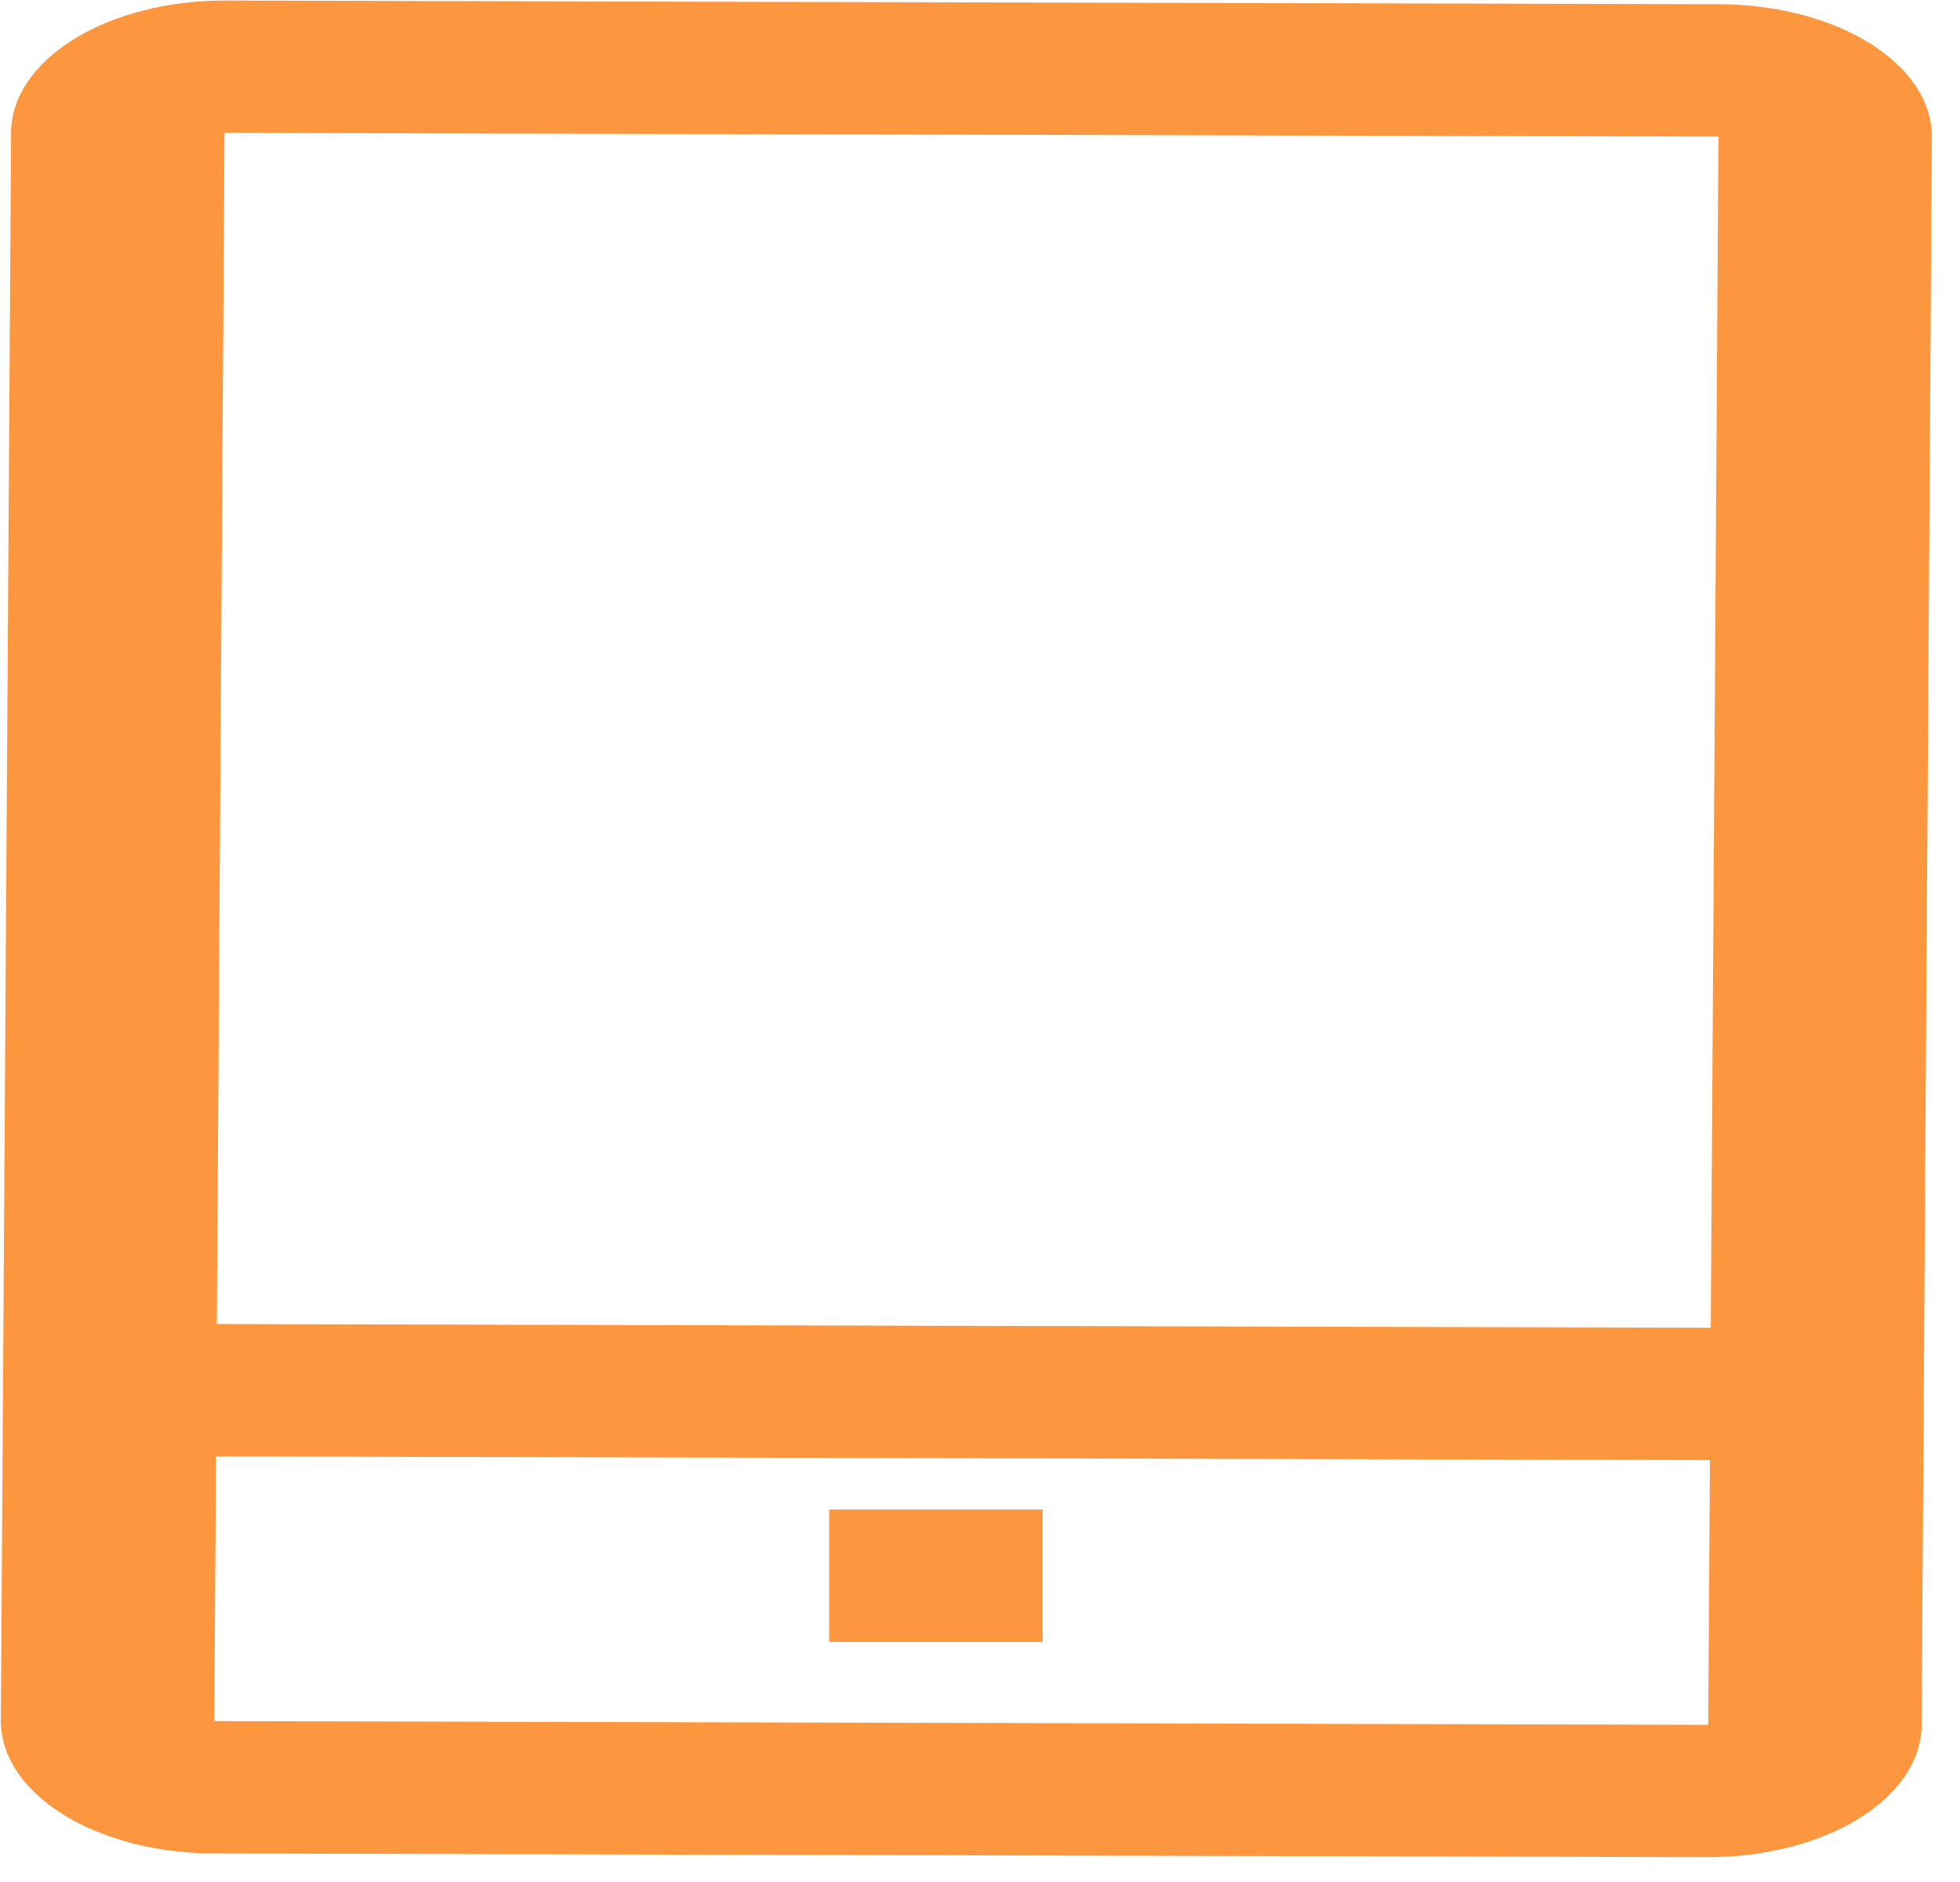 <svg xmlns="http://www.w3.org/2000/svg" width="50" height="48" viewBox="0 0 50 48" fill="none"><path d="M21.152 38.501H26.597V41.877H21.152V38.501Z" fill="#FC973F"></path><path d="M43.86 0.108L5.749 0.014C4.305 0.01 2.918 0.362 1.893 0.993C0.868 1.623 0.289 2.48 0.283 3.376L0.022 43.883C0.016 44.778 0.584 45.638 1.601 46.273C2.618 46.909 4 47.268 5.444 47.272L43.555 47.366C44.999 47.37 46.386 47.018 47.411 46.387C48.436 45.757 49.015 44.899 49.021 44.004L49.282 3.497C49.288 2.602 48.72 1.742 47.703 1.106C46.686 0.471 45.304 0.112 43.86 0.108ZM5.727 3.389L43.838 3.484L43.642 33.864L5.531 33.769L5.727 3.389ZM5.466 43.896L5.51 37.145L43.62 37.239L43.577 43.991L5.466 43.896Z" fill="#FC973F"></path></svg>